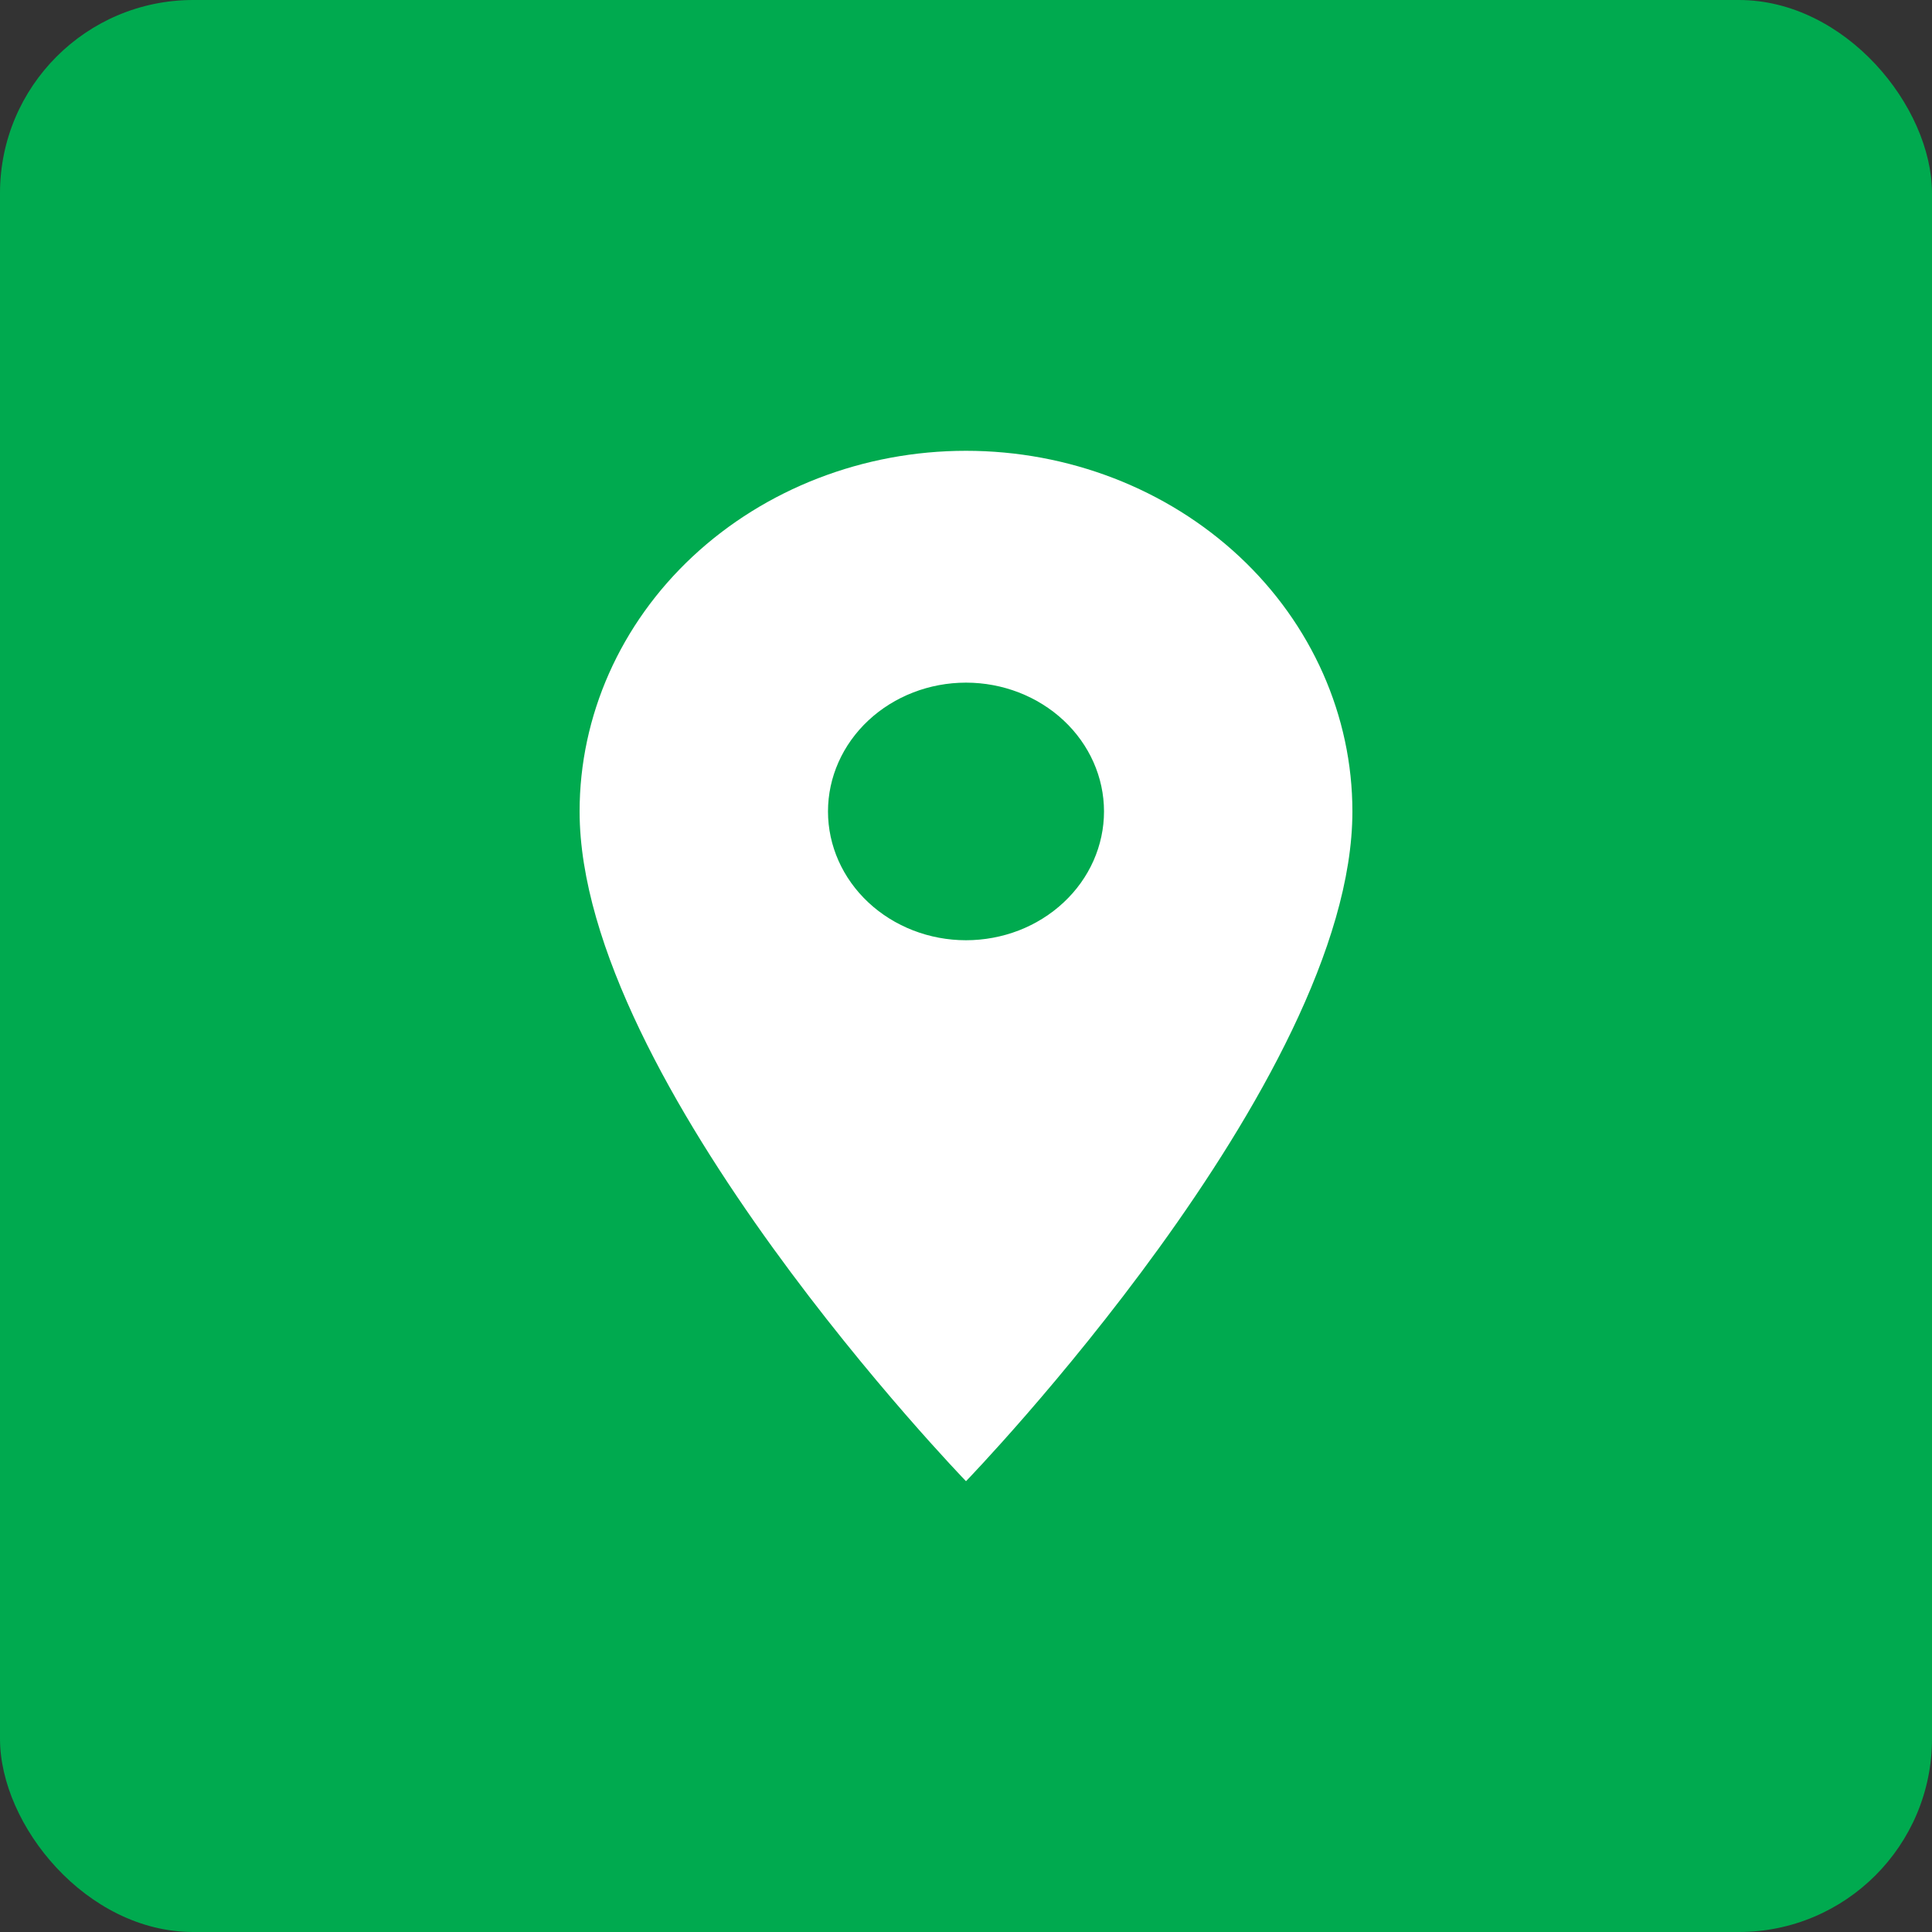 <?xml version="1.0" encoding="UTF-8"?> <svg xmlns="http://www.w3.org/2000/svg" width="30" height="30" viewBox="0 0 30 30" fill="none"><rect x="0" y="0" width="30" height="30" fill="#333333" stroke="none"/><rect width="30" height="30" rx="3" fill="#00AA4F"></rect><path d="M15 14.6C14.432 14.6 13.887 14.389 13.485 14.014C13.083 13.639 12.857 13.13 12.857 12.6C12.857 12.07 13.083 11.561 13.485 11.186C13.887 10.811 14.432 10.6 15 10.6C15.568 10.6 16.113 10.811 16.515 11.186C16.917 11.561 17.143 12.07 17.143 12.6C17.143 12.863 17.087 13.123 16.98 13.365C16.872 13.608 16.714 13.829 16.515 14.014C16.316 14.2 16.08 14.347 15.82 14.448C15.56 14.548 15.281 14.6 15 14.6ZM15 7C13.409 7 11.883 7.59 10.757 8.64C9.632 9.69 9 11.115 9 12.6C9 16.8 15 23 15 23C15 23 21 16.8 21 12.6C21 11.115 20.368 9.69 19.243 8.64C18.117 7.59 16.591 7 15 7Z" fill="white"></path></svg> 